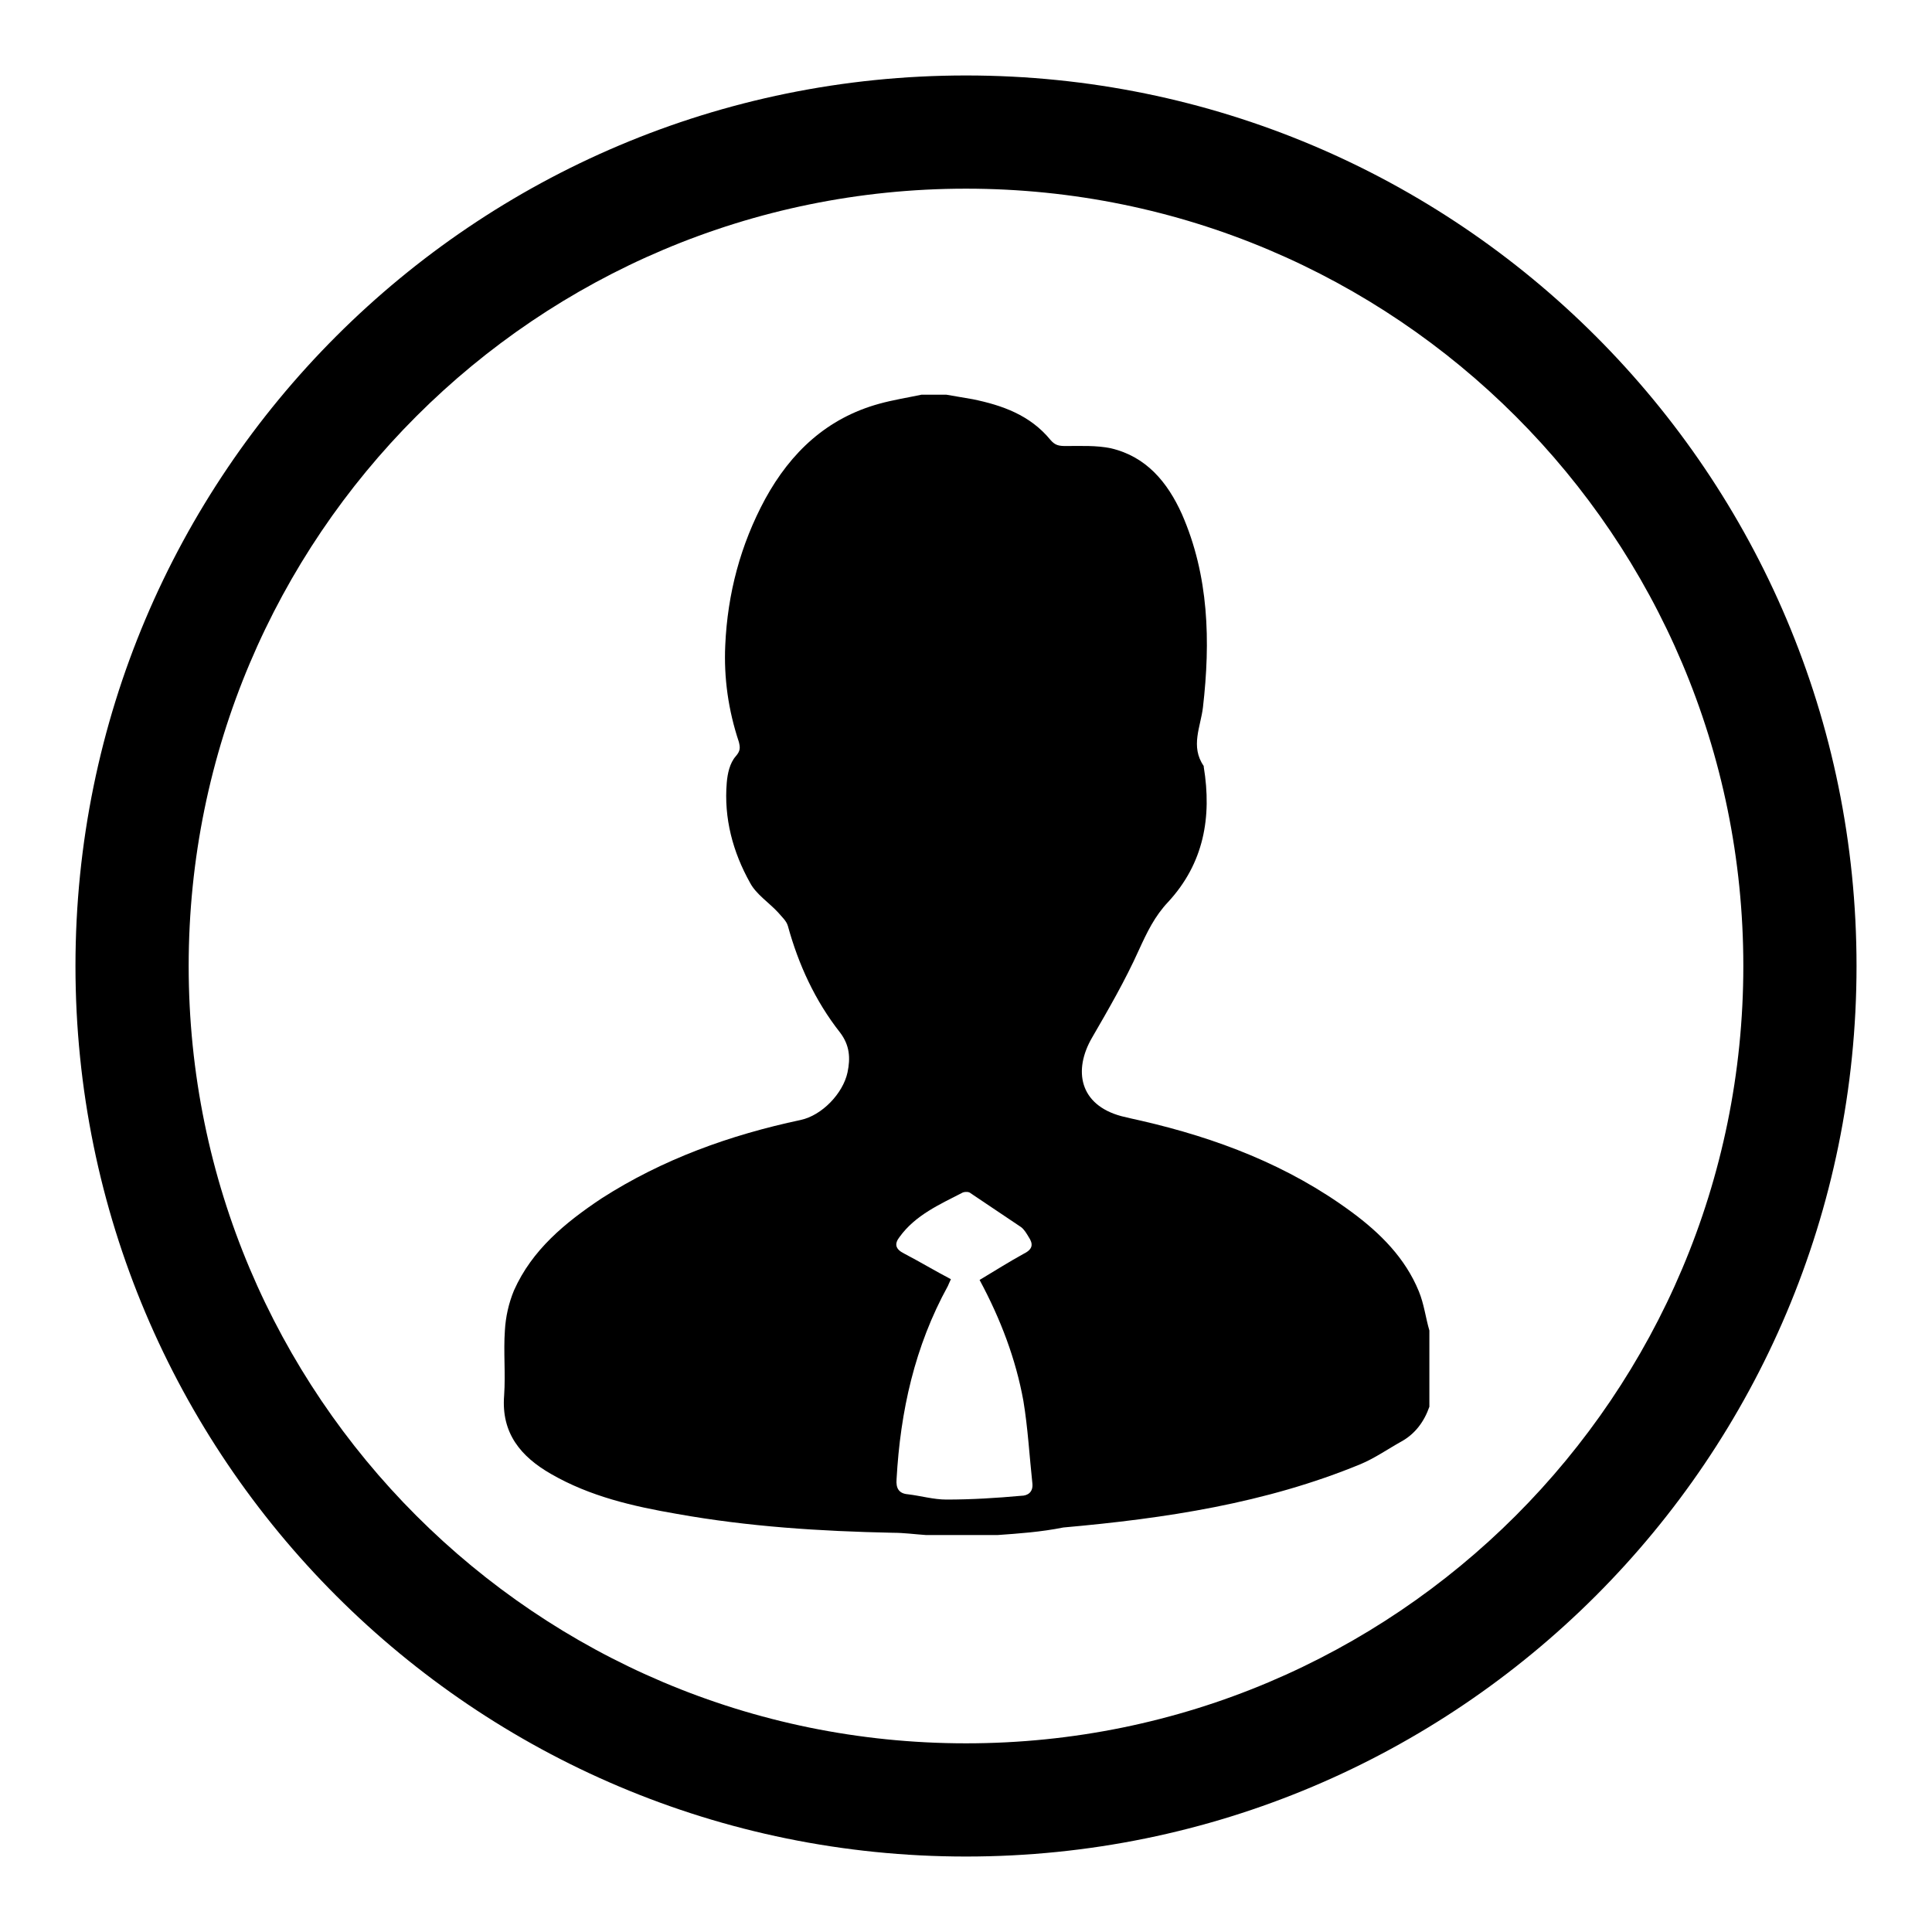 <?xml version="1.0" encoding="utf-8"?>
<!-- Svg Vector Icons : http://www.onlinewebfonts.com/icon -->
<!DOCTYPE svg PUBLIC "-//W3C//DTD SVG 1.1//EN" "http://www.w3.org/Graphics/SVG/1.1/DTD/svg11.dtd">
<svg version="1.1" xmlns="http://www.w3.org/2000/svg" xmlns:xlink="http://www.w3.org/1999/xlink" x="0px" y="0px" viewBox="0 0 256 256" enable-background="new 0 0 256 256" xml:space="preserve">
<g><g><path fill="#000000" d="M132.2,203.4c-3.2,0-6.3,0-9.5,0c-1.5-0.1-2.9-0.3-4.4-0.3c-9.6-0.2-19.1-0.8-28.6-2.5c-5.8-1-11.5-2.3-16.7-5.3c-4-2.3-6.6-5.4-6.2-10.4c0.2-2.9-0.1-5.8,0.1-8.6c0.1-1.8,0.5-3.6,1.2-5.3c2.4-5.4,6.8-9,11.6-12.2c8.1-5.2,17-8.4,26.4-10.4c2.8-0.6,5.6-3.5,6.2-6.3c0.4-1.9,0.3-3.6-1-5.3c-3.3-4.2-5.5-9-6.9-14.1c-0.2-0.7-0.8-1.2-1.3-1.8c-1.2-1.3-2.9-2.4-3.7-3.9c-2.3-4.1-3.5-8.6-3.1-13.3c0.1-1.2,0.4-2.6,1.2-3.5c0.6-0.7,0.6-1.1,0.4-1.9c-1.4-4.2-2-8.5-1.8-12.8c0.3-6.8,2-13.3,5.3-19.4c3.4-6.2,8.2-10.7,15.1-12.6c1.8-0.5,3.7-0.8,5.6-1.2c1.1,0,2.2,0,3.3,0c1.2,0.2,2.3,0.4,3.5,0.6c3.9,0.8,7.6,2.1,10.3,5.4c0.6,0.7,1.1,0.8,2,0.8c2,0,4.1-0.1,6,0.3c4.7,1.1,7.5,4.5,9.4,8.7c3.6,8.2,3.8,16.9,2.8,25.6c-0.3,2.6-1.7,5.2,0.1,7.8c0,0,0,0.1,0,0.1c1.1,6.7,0,12.8-4.7,17.9c-1.8,1.9-2.8,4-3.9,6.4c-1.8,4-4,7.8-6.2,11.6c-2.5,4.3-1.7,8.9,3.9,10.4c0.8,0.2,1.7,0.4,2.6,0.6c10,2.3,19.5,5.9,27.9,12.1c3.8,2.8,7.1,6.1,8.9,10.5c0.7,1.7,0.9,3.5,1.4,5.2c0,3.4,0,6.7,0,10.1c-0.7,2-1.9,3.6-3.7,4.6s-3.5,2.2-5.4,3c-12.6,5.2-25.9,7.2-39.4,8.4C137.9,203,135,203.2,132.2,203.4L132.2,203.4z M129.8,169.6c2-1.2,3.9-2.4,5.9-3.5c1.2-0.6,1.2-1.3,0.6-2.2c-0.3-0.5-0.6-1-1-1.3c-2.2-1.5-4.5-3-6.7-4.5c-0.2-0.2-0.7-0.2-1-0.1c-3.1,1.6-6.3,3-8.4,5.9c-0.7,0.9-0.6,1.6,0.6,2.2c2.1,1.1,4.1,2.3,6.2,3.4c-0.2,0.4-0.3,0.7-0.4,0.9c-4.4,8-6.3,16.6-6.8,25.6c-0.1,1.2,0.3,1.9,1.5,2c1.7,0.2,3.4,0.7,5.1,0.7c3.3,0,6.6-0.2,9.9-0.5c0.9,0,1.6-0.5,1.5-1.6c-0.4-3.7-0.6-7.4-1.2-11C134.6,180.1,132.6,174.8,129.8,169.6L129.8,169.6z"/><path fill="#000000" d="M128,10C62.8,10,10,62.8,10,128c0,65.2,52.8,118,118,118c65.2,0,118-52.8,118-118C246,62.8,193.2,10,128,10L128,10z M128,231c-56.9,0-103-46.1-103-103S71.1,25,128,25s103,46.1,103,103S184.9,231,128,231L128,231z"/></g></g>
</svg>